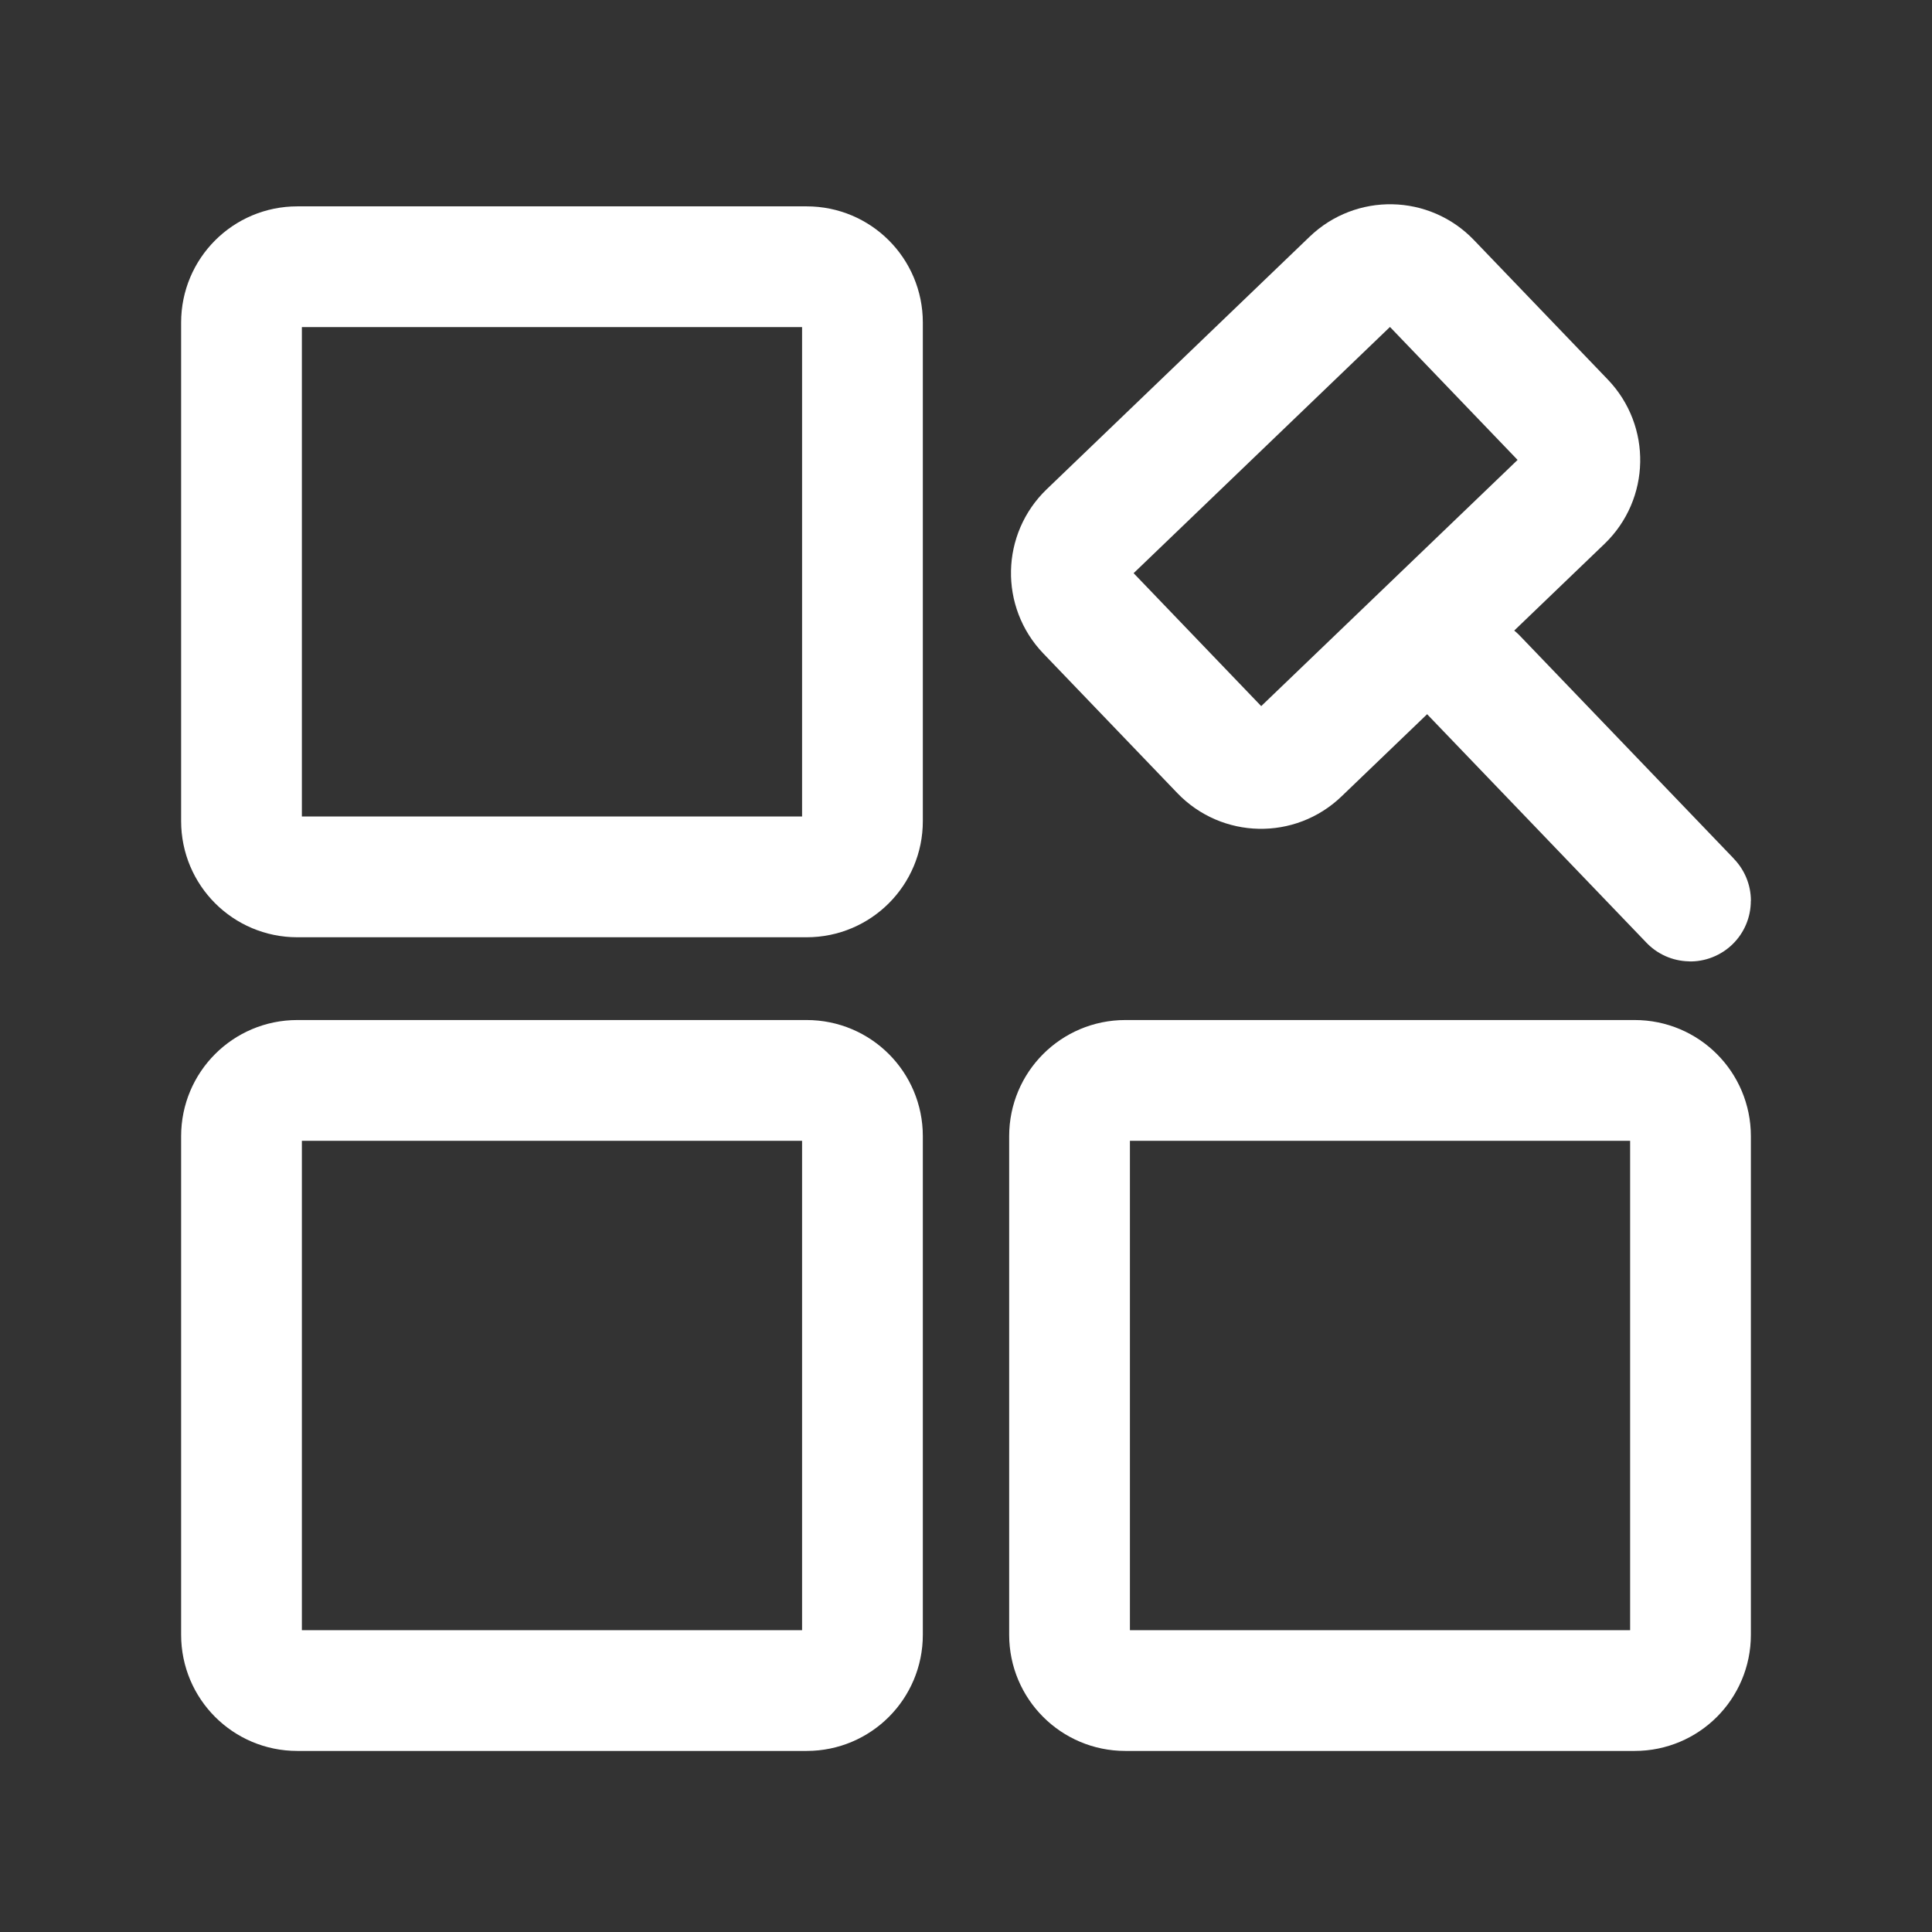 <svg width="32" height="32" viewBox="0 0 32 32" fill="none" xmlns="http://www.w3.org/2000/svg">
<rect x="0" y="0" width="32" height="32" fill="#333333" stroke="none"/>
<path d="M13.362 4.418H4.923C4.413 4.418 4 4.831 4 5.341V13.601C4 14.111 4.413 14.524 4.923 14.524H13.362C13.872 14.524 14.285 14.111 14.285 13.601V5.341C14.285 4.831 13.872 4.418 13.362 4.418Z" stroke="white" stroke-width="2"/>
<path d="M22.385 4.641L18.029 8.825C17.661 9.179 17.649 9.763 18.002 10.131L20.222 12.444C20.575 12.812 21.16 12.824 21.527 12.47L25.884 8.286C26.251 7.932 26.263 7.348 25.91 6.98L23.69 4.667C23.337 4.299 22.753 4.287 22.385 4.641Z" stroke="white" stroke-width="2"/>
<path d="M24.454 11.224C24.453 11.222 24.45 11.222 24.448 11.224C24.447 11.225 24.447 11.228 24.448 11.23L27.993 14.923C27.995 14.925 27.997 14.925 27.999 14.923C28.001 14.922 28.001 14.919 27.999 14.917L24.454 11.224Z" stroke="white" stroke-width="2"/>
<path d="M13.362 17.895H4.923C4.413 17.895 4 18.308 4 18.818V27.078C4 27.588 4.413 28.001 4.923 28.001H13.362C13.872 28.001 14.285 27.588 14.285 27.078V18.818C14.285 18.308 13.872 17.895 13.362 17.895Z" stroke="white" stroke-width="2"/>
<path d="M27.077 17.895H18.638C18.128 17.895 17.715 18.308 17.715 18.818V27.078C17.715 27.588 18.128 28.001 18.638 28.001H27.077C27.587 28.001 28 27.588 28 27.078V18.818C28 18.308 27.587 17.895 27.077 17.895Z" stroke="white" stroke-width="2"/>
</svg>

